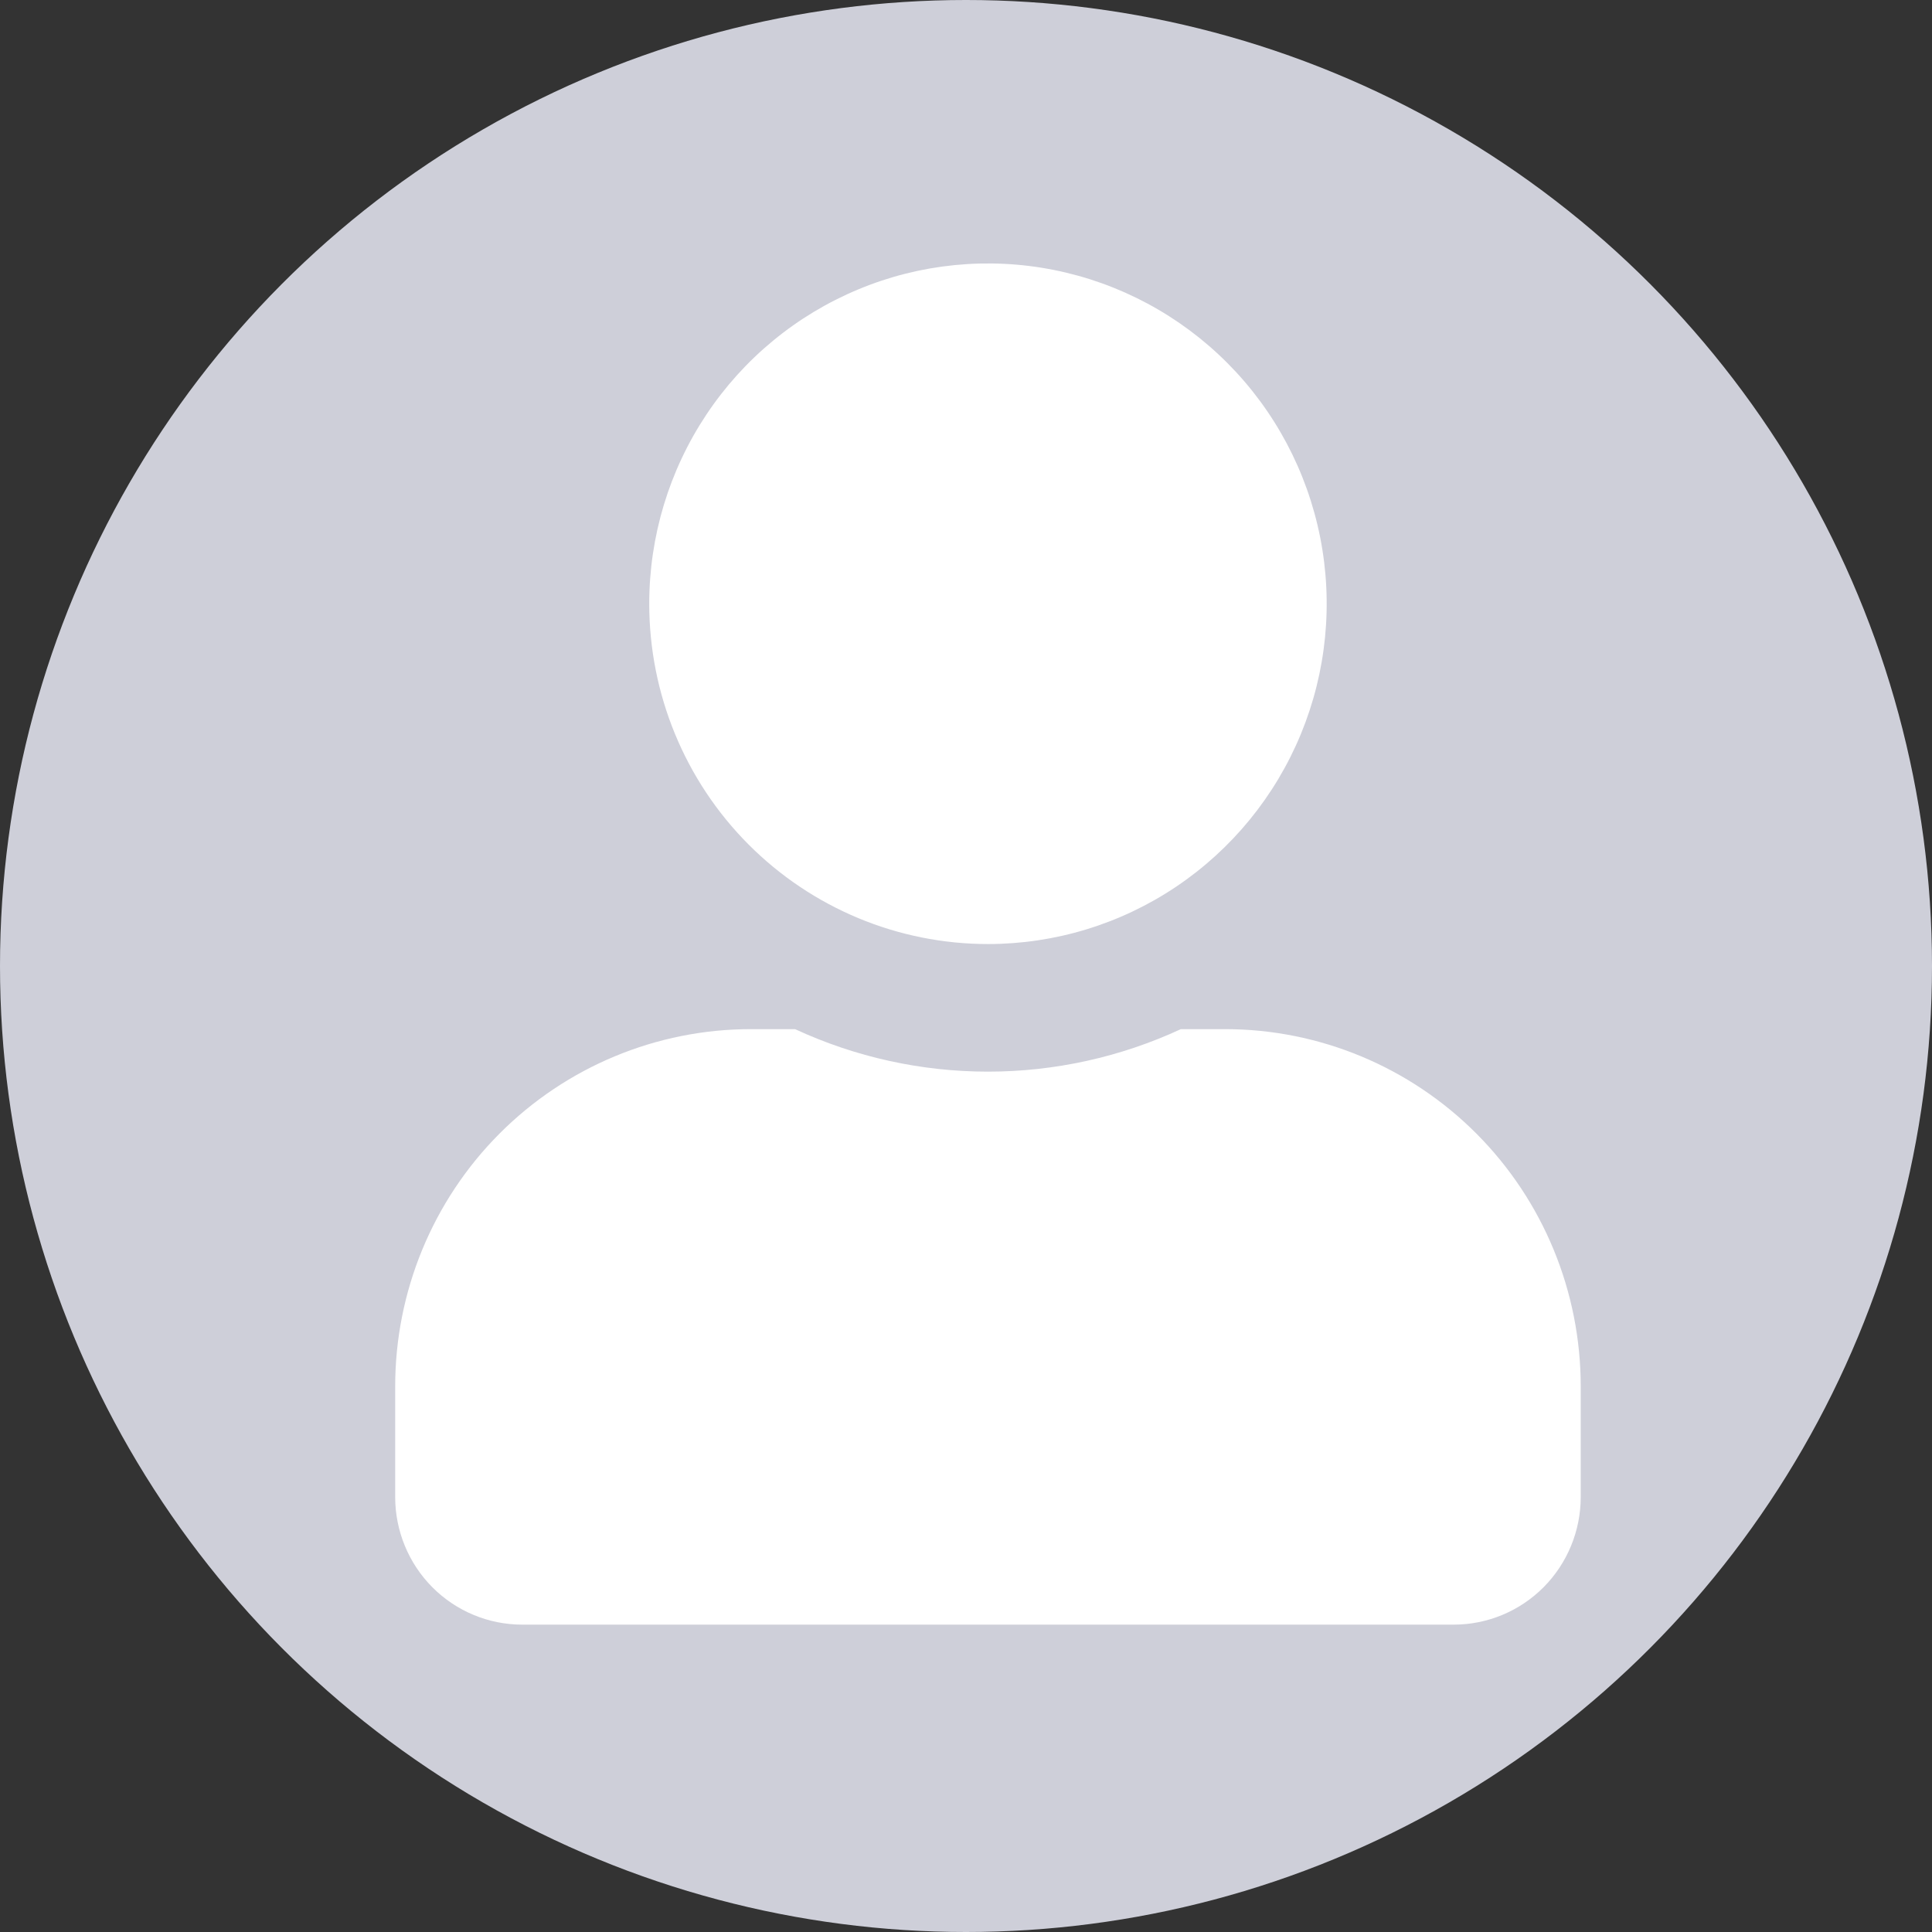 <svg width="44" height="44" viewBox="0 0 44 44" fill="none" xmlns="http://www.w3.org/2000/svg">
<rect x="0" y="0" width="44" height="44" fill="#333333" stroke="none"/>
<circle cx="22" cy="22" r="22" fill="#CECFD9"/>
<path d="M22.5 21.5C24.026 21.5 25.517 21.046 26.786 20.194C28.054 19.342 29.043 18.132 29.627 16.716C30.211 15.3 30.364 13.741 30.066 12.238C29.768 10.735 29.034 9.354 27.955 8.27C26.876 7.186 25.501 6.448 24.005 6.149C22.509 5.85 20.957 6.003 19.548 6.59C18.138 7.177 16.933 8.17 16.086 9.444C15.238 10.719 14.786 12.217 14.786 13.75C14.786 15.805 15.598 17.777 17.045 19.23C18.492 20.683 20.454 21.5 22.5 21.5ZM27.9 23.438H26.893C25.516 24.076 24.017 24.406 22.5 24.406C20.983 24.406 19.484 24.076 18.107 23.438H17.1C14.952 23.438 12.892 24.295 11.372 25.821C9.853 27.347 9 29.417 9 31.575L9 34.094C9 34.864 9.305 35.604 9.847 36.149C10.39 36.694 11.126 37 11.893 37H33.107C33.874 37 34.61 36.694 35.153 36.149C35.695 35.604 36 34.864 36 34.094V31.575C36 29.417 35.147 27.347 33.628 25.821C32.108 24.295 30.048 23.438 27.9 23.438Z" fill="white"/>
</svg>
